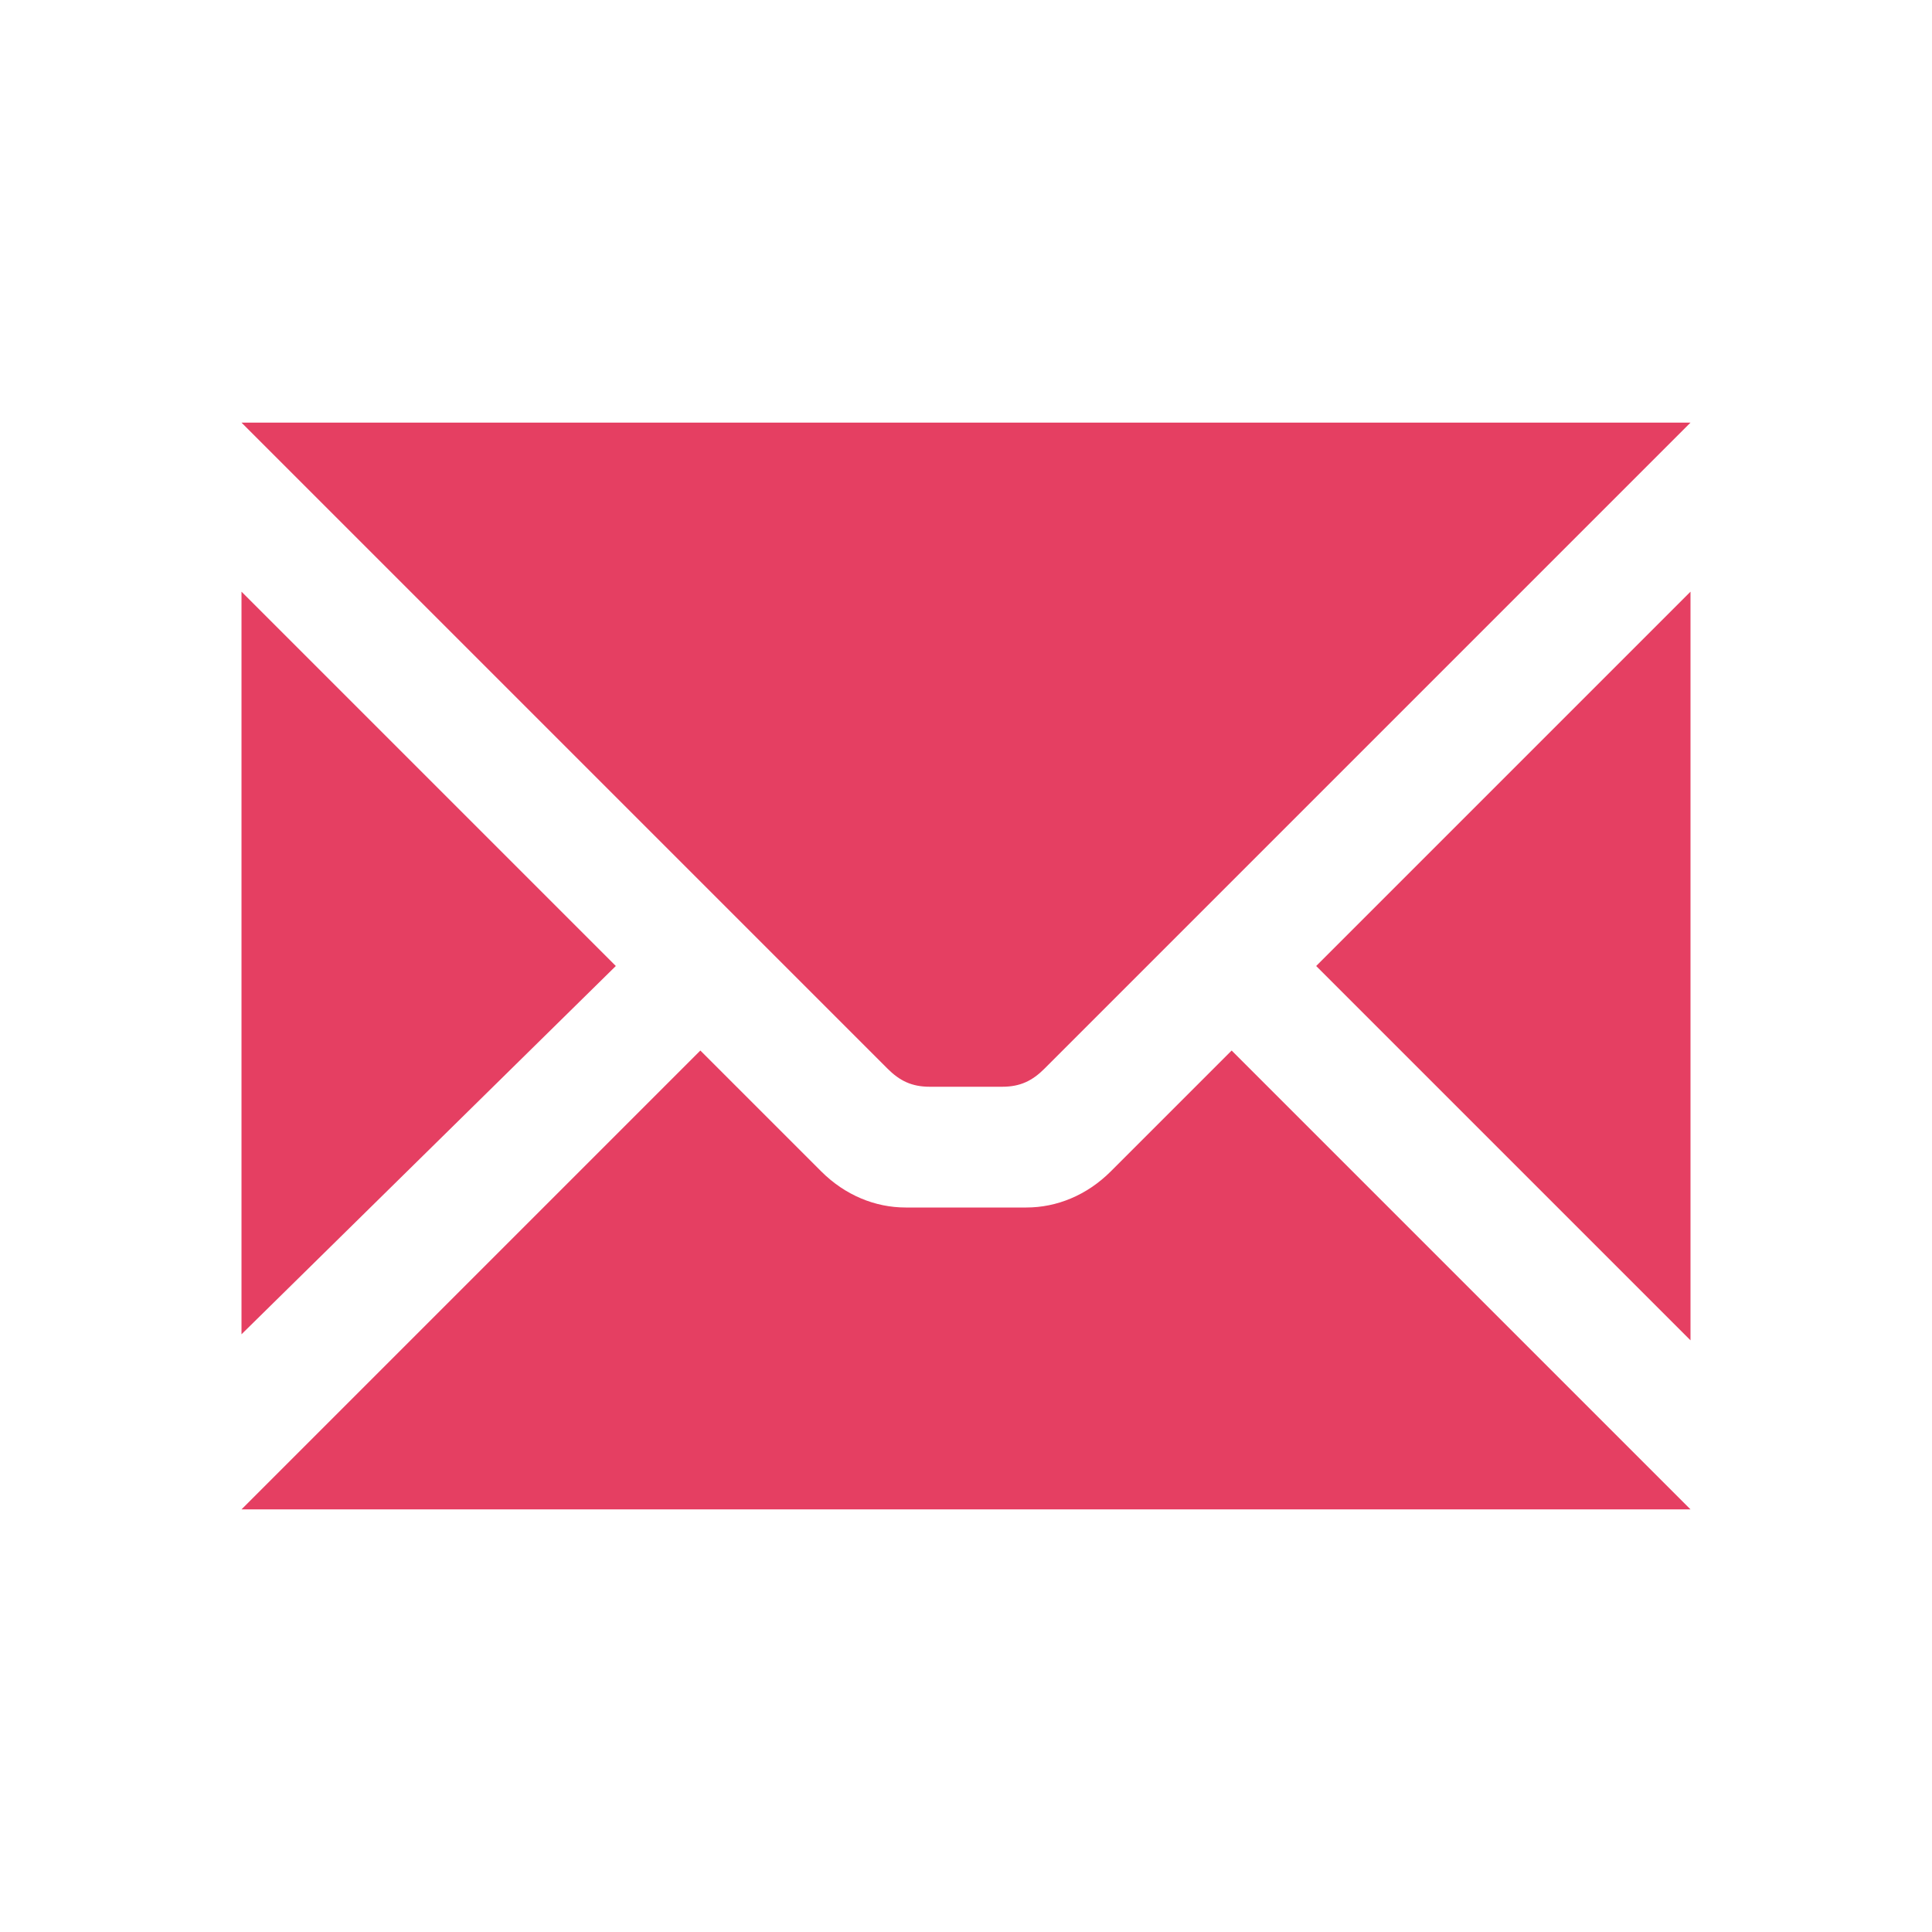 <?xml version="1.0" encoding="UTF-8" standalone="no"?>
<!-- Generator: Adobe Illustrator 28.0.0, SVG Export Plug-In . SVG Version: 6.00 Build 0)  -->

<svg
   version="1.1"
   id="glyphicons-basic"
   x="0px"
   y="0px"
   viewBox="0 0 32 32"
   style="enable-background:new 0 0 32 32;"
   xml:space="preserve"
   sodipodi:docname="icon-mail-h.svg"
   inkscape:version="1.2.2 (732a01da63, 2022-12-09)"
   xmlns:inkscape="http://www.inkscape.org/namespaces/inkscape"
   xmlns:sodipodi="http://sodipodi.sourceforge.net/DTD/sodipodi-0.dtd"
   xmlns="http://www.w3.org/2000/svg"
   xmlns:svg="http://www.w3.org/2000/svg"><defs
   id="defs139" /><sodipodi:namedview
   id="namedview137"
   pagecolor="#ffffff"
   bordercolor="#000000"
   borderopacity="0.25"
   inkscape:showpageshadow="2"
   inkscape:pageopacity="0.0"
   inkscape:pagecheckerboard="0"
   inkscape:deskcolor="#d1d1d1"
   showgrid="false"
   inkscape:zoom="25.90625"
   inkscape:cx="16.0193"
   inkscape:cy="16.0193"
   inkscape:window-width="1920"
   inkscape:window-height="1009"
   inkscape:window-x="-8"
   inkscape:window-y="-8"
   inkscape:window-maximized="1"
   inkscape:current-layer="glyphicons-basic" />
<style
   type="text/css"
   id="style133">
	.st0{fill:#4868DB;}
</style>
<path
   id="envelope"
   class="st0"
   d="M14.7,17.7L4,7h24L17.3,17.7c-0.2,0.2-0.4,0.3-0.7,0.3h-1.2C15.1,18,14.9,17.9,14.7,17.7z   M10.2,16L4,9.8v12.3L10.2,16z M21.8,16l6.2,6.2V9.8L21.8,16z M18.4,19.4C18,19.8,17.5,20,17,20h-2c-0.5,0-1-0.2-1.4-0.6l-2-2L4,25  h24l-7.6-7.6L18.4,19.4z"
   style="fill:#e53f62;fill-opacity:1" />
</svg>

